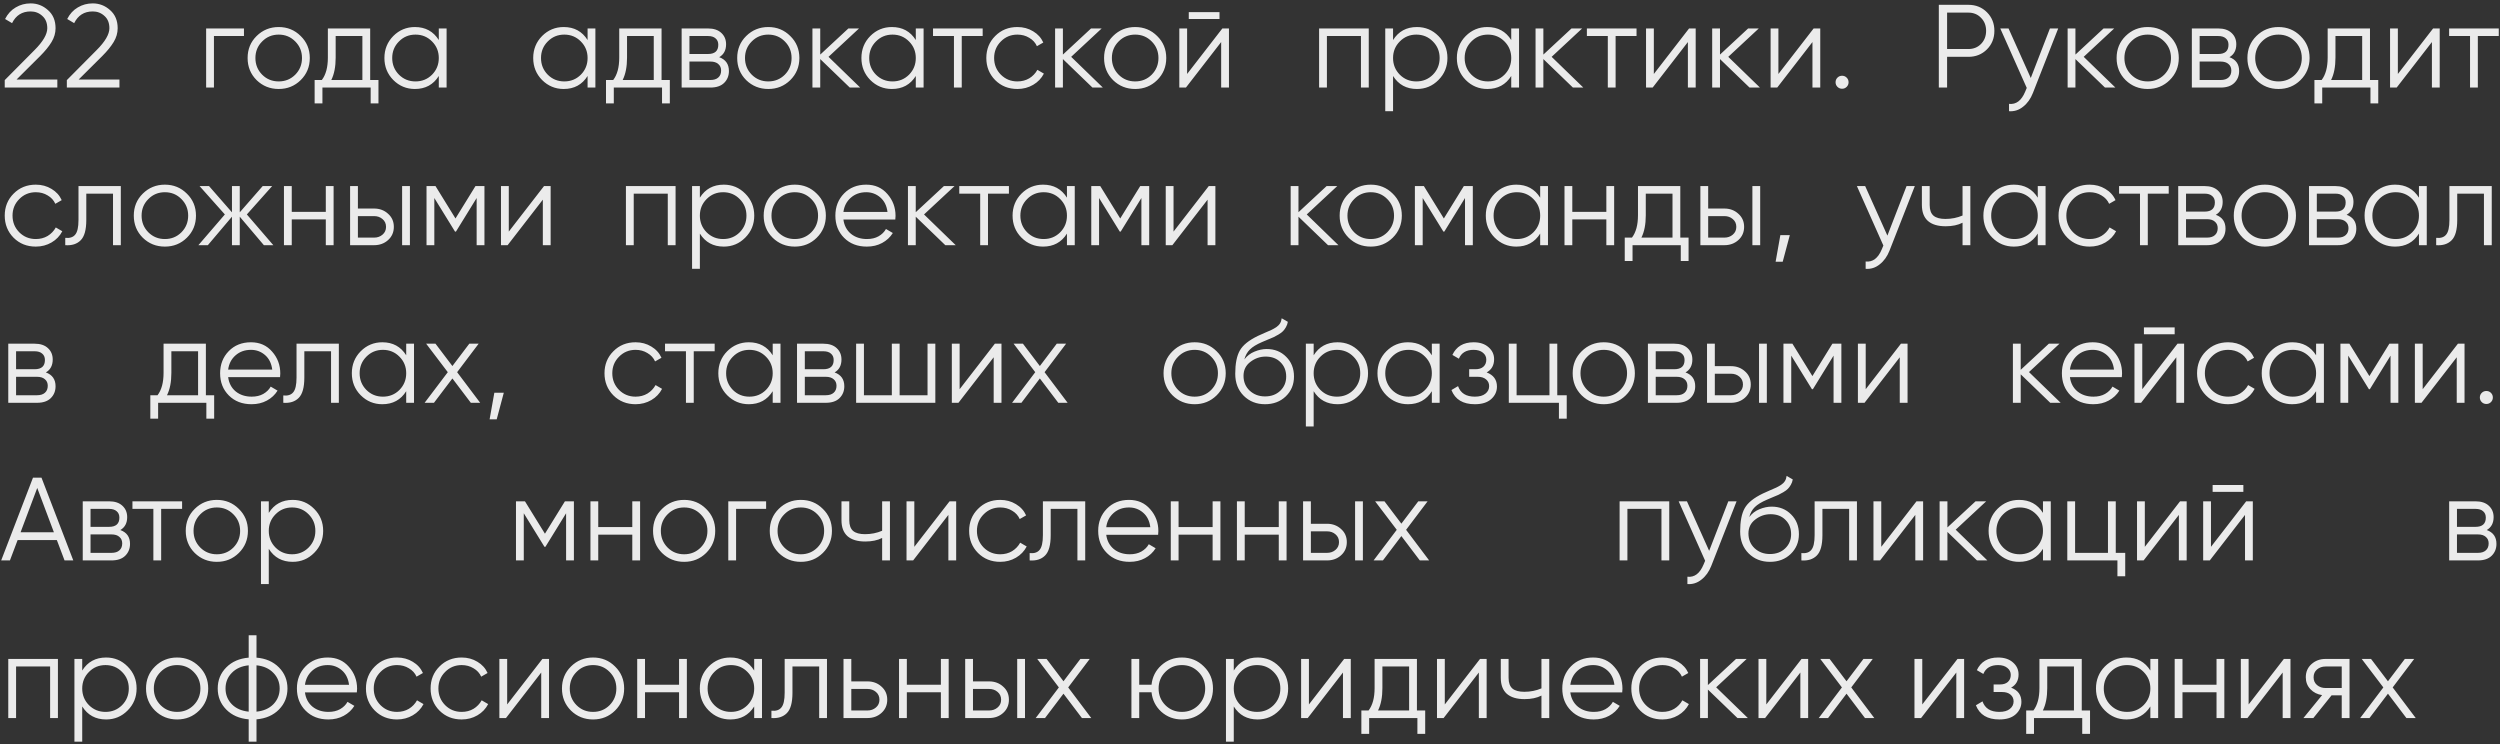 <?xml version="1.0" encoding="UTF-8"?> <svg xmlns="http://www.w3.org/2000/svg" width="571" height="170" viewBox="0 0 571 170" fill="none"><rect x="0" y="0" width="571" height="170" fill="#333333" stroke="none"/> <path opacity="0.9" d="M1.08 20V18.299L7.884 11.441C9.828 9.497 10.8 7.832 10.8 6.446C10.8 5.24 10.422 4.304 9.666 3.638C8.928 2.954 8.037 2.612 6.993 2.612C5.049 2.612 3.636 3.503 2.754 5.285L1.161 4.34C1.755 3.17 2.565 2.288 3.591 1.694C4.617 1.082 5.751 0.776 6.993 0.776C8.505 0.776 9.828 1.289 10.962 2.315C12.114 3.323 12.69 4.7 12.69 6.446C12.69 7.544 12.384 8.597 11.772 9.605C11.16 10.613 10.296 11.675 9.18 12.791L3.78 18.164H13.095V20H1.08ZM15.265 20V18.299L22.07 11.441C24.014 9.497 24.985 7.832 24.985 6.446C24.985 5.24 24.608 4.304 23.852 3.638C23.113 2.954 22.223 2.612 21.178 2.612C19.235 2.612 17.822 3.503 16.939 5.285L15.347 4.34C15.941 3.17 16.75 2.288 17.776 1.694C18.802 1.082 19.936 0.776 21.178 0.776C22.691 0.776 24.014 1.289 25.148 2.315C26.299 3.323 26.875 4.7 26.875 6.446C26.875 7.544 26.57 8.597 25.957 9.605C25.346 10.613 24.482 11.675 23.366 12.791L17.965 18.164H27.28V20H15.265ZM55.721 6.5V8.228H48.863V20H47.081V6.5H55.721ZM68.678 18.299C67.31 19.649 65.636 20.324 63.656 20.324C61.676 20.324 59.993 19.649 58.607 18.299C57.239 16.931 56.555 15.248 56.555 13.25C56.555 11.252 57.239 9.578 58.607 8.228C59.993 6.86 61.676 6.176 63.656 6.176C65.636 6.176 67.31 6.86 68.678 8.228C70.064 9.578 70.757 11.252 70.757 13.25C70.757 15.248 70.064 16.931 68.678 18.299ZM59.876 17.057C60.902 18.083 62.162 18.596 63.656 18.596C65.15 18.596 66.41 18.083 67.436 17.057C68.462 16.013 68.975 14.744 68.975 13.25C68.975 11.756 68.462 10.496 67.436 9.47C66.41 8.426 65.15 7.904 63.656 7.904C62.162 7.904 60.902 8.426 59.876 9.47C58.85 10.496 58.337 11.756 58.337 13.25C58.337 14.744 58.85 16.013 59.876 17.057ZM84.551 18.272H86.441V23.618H84.659V20H73.643V23.618H71.861V18.272H73.508C74.426 17.066 74.885 15.365 74.885 13.169V6.5H84.551V18.272ZM75.668 18.272H82.769V8.228H76.667V13.169C76.667 15.239 76.334 16.94 75.668 18.272ZM100.22 6.5H102.002V20H100.22V17.354C98.978 19.334 97.16 20.324 94.766 20.324C92.84 20.324 91.193 19.64 89.825 18.272C88.475 16.904 87.8 15.23 87.8 13.25C87.8 11.27 88.475 9.596 89.825 8.228C91.193 6.86 92.84 6.176 94.766 6.176C97.16 6.176 98.978 7.166 100.22 9.146V6.5ZM91.121 17.057C92.147 18.083 93.407 18.596 94.901 18.596C96.395 18.596 97.655 18.083 98.681 17.057C99.707 16.013 100.22 14.744 100.22 13.25C100.22 11.756 99.707 10.496 98.681 9.47C97.655 8.426 96.395 7.904 94.901 7.904C93.407 7.904 92.147 8.426 91.121 9.47C90.095 10.496 89.582 11.756 89.582 13.25C89.582 14.744 90.095 16.013 91.121 17.057ZM134.205 6.5H135.987V20H134.205V17.354C132.963 19.334 131.145 20.324 128.751 20.324C126.825 20.324 125.178 19.64 123.81 18.272C122.46 16.904 121.785 15.23 121.785 13.25C121.785 11.27 122.46 9.596 123.81 8.228C125.178 6.86 126.825 6.176 128.751 6.176C131.145 6.176 132.963 7.166 134.205 9.146V6.5ZM125.106 17.057C126.132 18.083 127.392 18.596 128.886 18.596C130.38 18.596 131.64 18.083 132.666 17.057C133.692 16.013 134.205 14.744 134.205 13.25C134.205 11.756 133.692 10.496 132.666 9.47C131.64 8.426 130.38 7.904 128.886 7.904C127.392 7.904 126.132 8.426 125.106 9.47C124.08 10.496 123.567 11.756 123.567 13.25C123.567 14.744 124.08 16.013 125.106 17.057ZM151.1 18.272H152.99V23.618H151.208V20H140.192V23.618H138.41V18.272H140.057C140.975 17.066 141.434 15.365 141.434 13.169V6.5H151.1V18.272ZM142.217 18.272H149.318V8.228H143.216V13.169C143.216 15.239 142.883 16.94 142.217 18.272ZM164.272 13.061C165.748 13.601 166.486 14.654 166.486 16.22C166.486 17.318 166.117 18.227 165.379 18.947C164.659 19.649 163.615 20 162.247 20H155.686V6.5H161.707C163.021 6.5 164.038 6.842 164.758 7.526C165.478 8.192 165.838 9.056 165.838 10.118C165.838 11.468 165.316 12.449 164.272 13.061ZM161.707 8.228H157.468V12.332H161.707C163.273 12.332 164.056 11.63 164.056 10.226C164.056 9.596 163.849 9.11 163.435 8.768C163.039 8.408 162.463 8.228 161.707 8.228ZM162.247 18.272C163.039 18.272 163.642 18.083 164.056 17.705C164.488 17.327 164.704 16.796 164.704 16.112C164.704 15.482 164.488 14.987 164.056 14.627C163.642 14.249 163.039 14.06 162.247 14.06H157.468V18.272H162.247ZM180.499 18.299C179.131 19.649 177.457 20.324 175.477 20.324C173.497 20.324 171.814 19.649 170.428 18.299C169.06 16.931 168.376 15.248 168.376 13.25C168.376 11.252 169.06 9.578 170.428 8.228C171.814 6.86 173.497 6.176 175.477 6.176C177.457 6.176 179.131 6.86 180.499 8.228C181.885 9.578 182.578 11.252 182.578 13.25C182.578 15.248 181.885 16.931 180.499 18.299ZM171.697 17.057C172.723 18.083 173.983 18.596 175.477 18.596C176.971 18.596 178.231 18.083 179.257 17.057C180.283 16.013 180.796 14.744 180.796 13.25C180.796 11.756 180.283 10.496 179.257 9.47C178.231 8.426 176.971 7.904 175.477 7.904C173.983 7.904 172.723 8.426 171.697 9.47C170.671 10.496 170.158 11.756 170.158 13.25C170.158 14.744 170.671 16.013 171.697 17.057ZM196.468 20H194.092L187.342 13.493V20H185.56V6.5H187.342V12.467L193.768 6.5H196.198L189.232 12.98L196.468 20ZM209.167 6.5H210.949V20H209.167V17.354C207.925 19.334 206.107 20.324 203.713 20.324C201.787 20.324 200.14 19.64 198.772 18.272C197.422 16.904 196.747 15.23 196.747 13.25C196.747 11.27 197.422 9.596 198.772 8.228C200.14 6.86 201.787 6.176 203.713 6.176C206.107 6.176 207.925 7.166 209.167 9.146V6.5ZM200.068 17.057C201.094 18.083 202.354 18.596 203.848 18.596C205.342 18.596 206.602 18.083 207.628 17.057C208.654 16.013 209.167 14.744 209.167 13.25C209.167 11.756 208.654 10.496 207.628 9.47C206.602 8.426 205.342 7.904 203.848 7.904C202.354 7.904 201.094 8.426 200.068 9.47C199.042 10.496 198.529 11.756 198.529 13.25C198.529 14.744 199.042 16.013 200.068 17.057ZM224.442 6.5V8.228H219.663V20H217.881V8.228H213.102V6.5H224.442ZM232.377 20.324C230.343 20.324 228.651 19.649 227.301 18.299C225.951 16.931 225.276 15.248 225.276 13.25C225.276 11.252 225.951 9.578 227.301 8.228C228.651 6.86 230.343 6.176 232.377 6.176C233.709 6.176 234.906 6.5 235.968 7.148C237.03 7.778 237.804 8.633 238.29 9.713L236.832 10.55C236.472 9.74 235.887 9.101 235.077 8.633C234.285 8.147 233.385 7.904 232.377 7.904C230.883 7.904 229.623 8.426 228.597 9.47C227.571 10.496 227.058 11.756 227.058 13.25C227.058 14.744 227.571 16.013 228.597 17.057C229.623 18.083 230.883 18.596 232.377 18.596C233.385 18.596 234.285 18.362 235.077 17.894C235.869 17.408 236.49 16.76 236.94 15.95L238.425 16.814C237.867 17.894 237.048 18.749 235.968 19.379C234.888 20.009 233.691 20.324 232.377 20.324ZM251.892 20H249.516L242.766 13.493V20H240.984V6.5H242.766V12.467L249.192 6.5H251.622L244.656 12.98L251.892 20ZM264.294 18.299C262.926 19.649 261.252 20.324 259.272 20.324C257.292 20.324 255.609 19.649 254.223 18.299C252.855 16.931 252.171 15.248 252.171 13.25C252.171 11.252 252.855 9.578 254.223 8.228C255.609 6.86 257.292 6.176 259.272 6.176C261.252 6.176 262.926 6.86 264.294 8.228C265.68 9.578 266.373 11.252 266.373 13.25C266.373 15.248 265.68 16.931 264.294 18.299ZM255.492 17.057C256.518 18.083 257.778 18.596 259.272 18.596C260.766 18.596 262.026 18.083 263.052 17.057C264.078 16.013 264.591 14.744 264.591 13.25C264.591 11.756 264.078 10.496 263.052 9.47C262.026 8.426 260.766 7.904 259.272 7.904C257.778 7.904 256.518 8.426 255.492 9.47C254.466 10.496 253.953 11.756 253.953 13.25C253.953 14.744 254.466 16.013 255.492 17.057ZM271.515 4.34V2.774H278.535V4.34H271.515ZM279.183 6.5H280.695V20H278.913V9.605L270.867 20H269.355V6.5H271.137V16.895L279.183 6.5ZM312.624 6.5V20H310.842V8.228H303.066V20H301.284V6.5H312.624ZM323.628 6.176C325.554 6.176 327.192 6.86 328.542 8.228C329.91 9.596 330.594 11.27 330.594 13.25C330.594 15.23 329.91 16.904 328.542 18.272C327.192 19.64 325.554 20.324 323.628 20.324C321.234 20.324 319.416 19.334 318.174 17.354V25.4H316.392V6.5H318.174V9.146C319.416 7.166 321.234 6.176 323.628 6.176ZM319.713 17.057C320.739 18.083 321.999 18.596 323.493 18.596C324.987 18.596 326.247 18.083 327.273 17.057C328.299 16.013 328.812 14.744 328.812 13.25C328.812 11.756 328.299 10.496 327.273 9.47C326.247 8.426 324.987 7.904 323.493 7.904C321.999 7.904 320.739 8.426 319.713 9.47C318.687 10.496 318.174 11.756 318.174 13.25C318.174 14.744 318.687 16.013 319.713 17.057ZM345.167 6.5H346.949V20H345.167V17.354C343.925 19.334 342.107 20.324 339.713 20.324C337.787 20.324 336.14 19.64 334.772 18.272C333.422 16.904 332.747 15.23 332.747 13.25C332.747 11.27 333.422 9.596 334.772 8.228C336.14 6.86 337.787 6.176 339.713 6.176C342.107 6.176 343.925 7.166 345.167 9.146V6.5ZM336.068 17.057C337.094 18.083 338.354 18.596 339.848 18.596C341.342 18.596 342.602 18.083 343.628 17.057C344.654 16.013 345.167 14.744 345.167 13.25C345.167 11.756 344.654 10.496 343.628 9.47C342.602 8.426 341.342 7.904 339.848 7.904C338.354 7.904 337.094 8.426 336.068 9.47C335.042 10.496 334.529 11.756 334.529 13.25C334.529 14.744 335.042 16.013 336.068 17.057ZM361.63 20H359.254L352.504 13.493V20H350.722V6.5H352.504V12.467L358.93 6.5H361.36L354.394 12.98L361.63 20ZM373.784 6.5V8.228H369.005V20H367.223V8.228H362.444V6.5H373.784ZM385.783 6.5H387.295V20H385.513V9.605L377.467 20H375.955V6.5H377.737V16.895L385.783 6.5ZM401.972 20H399.596L392.846 13.493V20H391.064V6.5H392.846V12.467L399.272 6.5H401.702L394.736 12.98L401.972 20ZM414.234 6.5H415.746V20H413.964V9.605L405.918 20H404.406V6.5H406.188V16.895L414.234 6.5ZM421.782 19.838C421.494 20.126 421.143 20.27 420.729 20.27C420.315 20.27 419.964 20.126 419.676 19.838C419.388 19.55 419.244 19.199 419.244 18.785C419.244 18.371 419.388 18.02 419.676 17.732C419.964 17.444 420.315 17.3 420.729 17.3C421.143 17.3 421.494 17.444 421.782 17.732C422.07 18.02 422.214 18.371 422.214 18.785C422.214 19.199 422.07 19.55 421.782 19.838ZM449.577 1.1C451.269 1.1 452.682 1.667 453.816 2.801C454.95 3.935 455.517 5.348 455.517 7.04C455.517 8.732 454.95 10.145 453.816 11.279C452.682 12.413 451.269 12.98 449.577 12.98H444.717V20H442.827V1.1H449.577ZM449.577 11.198C450.747 11.198 451.71 10.811 452.466 10.037C453.24 9.245 453.627 8.246 453.627 7.04C453.627 5.834 453.24 4.844 452.466 4.07C451.71 3.278 450.747 2.882 449.577 2.882H444.717V11.198H449.577ZM468.203 6.5H470.093L464.315 21.242C463.793 22.574 463.046 23.618 462.074 24.374C461.12 25.148 460.049 25.49 458.861 25.4V23.726C460.481 23.906 461.714 22.97 462.56 20.918L462.911 20.081L456.863 6.5H458.753L463.829 17.813L468.203 6.5ZM483.154 20H480.778L474.028 13.493V20H472.246V6.5H474.028V12.467L480.454 6.5H482.884L475.918 12.98L483.154 20ZM495.557 18.299C494.189 19.649 492.515 20.324 490.535 20.324C488.555 20.324 486.872 19.649 485.486 18.299C484.118 16.931 483.434 15.248 483.434 13.25C483.434 11.252 484.118 9.578 485.486 8.228C486.872 6.86 488.555 6.176 490.535 6.176C492.515 6.176 494.189 6.86 495.557 8.228C496.943 9.578 497.636 11.252 497.636 13.25C497.636 15.248 496.943 16.931 495.557 18.299ZM486.755 17.057C487.781 18.083 489.041 18.596 490.535 18.596C492.029 18.596 493.289 18.083 494.315 17.057C495.341 16.013 495.854 14.744 495.854 13.25C495.854 11.756 495.341 10.496 494.315 9.47C493.289 8.426 492.029 7.904 490.535 7.904C489.041 7.904 487.781 8.426 486.755 9.47C485.729 10.496 485.216 11.756 485.216 13.25C485.216 14.744 485.729 16.013 486.755 17.057ZM509.204 13.061C510.68 13.601 511.418 14.654 511.418 16.22C511.418 17.318 511.049 18.227 510.311 18.947C509.591 19.649 508.547 20 507.179 20H500.618V6.5H506.639C507.953 6.5 508.97 6.842 509.69 7.526C510.41 8.192 510.77 9.056 510.77 10.118C510.77 11.468 510.248 12.449 509.204 13.061ZM506.639 8.228H502.4V12.332H506.639C508.205 12.332 508.988 11.63 508.988 10.226C508.988 9.596 508.781 9.11 508.367 8.768C507.971 8.408 507.395 8.228 506.639 8.228ZM507.179 18.272C507.971 18.272 508.574 18.083 508.988 17.705C509.42 17.327 509.636 16.796 509.636 16.112C509.636 15.482 509.42 14.987 508.988 14.627C508.574 14.249 507.971 14.06 507.179 14.06H502.4V18.272H507.179ZM525.431 18.299C524.063 19.649 522.389 20.324 520.409 20.324C518.429 20.324 516.746 19.649 515.36 18.299C513.992 16.931 513.308 15.248 513.308 13.25C513.308 11.252 513.992 9.578 515.36 8.228C516.746 6.86 518.429 6.176 520.409 6.176C522.389 6.176 524.063 6.86 525.431 8.228C526.817 9.578 527.51 11.252 527.51 13.25C527.51 15.248 526.817 16.931 525.431 18.299ZM516.629 17.057C517.655 18.083 518.915 18.596 520.409 18.596C521.903 18.596 523.163 18.083 524.189 17.057C525.215 16.013 525.728 14.744 525.728 13.25C525.728 11.756 525.215 10.496 524.189 9.47C523.163 8.426 521.903 7.904 520.409 7.904C518.915 7.904 517.655 8.426 516.629 9.47C515.603 10.496 515.09 11.756 515.09 13.25C515.09 14.744 515.603 16.013 516.629 17.057ZM541.304 18.272H543.194V23.618H541.412V20H530.396V23.618H528.614V18.272H530.261C531.179 17.066 531.638 15.365 531.638 13.169V6.5H541.304V18.272ZM532.421 18.272H539.522V8.228H533.42V13.169C533.42 15.239 533.087 16.94 532.421 18.272ZM555.718 6.5H557.23V20H555.448V9.605L547.402 20H545.89V6.5H547.672V16.895L555.718 6.5ZM570.718 6.5V8.228H565.939V20H564.157V8.228H559.378V6.5H570.718ZM8.181 56.324C6.147 56.324 4.455 55.649 3.105 54.299C1.755 52.931 1.08 51.248 1.08 49.25C1.08 47.252 1.755 45.578 3.105 44.228C4.455 42.86 6.147 42.176 8.181 42.176C9.513 42.176 10.71 42.5 11.772 43.148C12.834 43.778 13.608 44.633 14.094 45.713L12.636 46.55C12.276 45.74 11.691 45.101 10.881 44.633C10.089 44.147 9.189 43.904 8.181 43.904C6.687 43.904 5.427 44.426 4.401 45.47C3.375 46.496 2.862 47.756 2.862 49.25C2.862 50.744 3.375 52.013 4.401 53.057C5.427 54.083 6.687 54.596 8.181 54.596C9.189 54.596 10.089 54.362 10.881 53.894C11.673 53.408 12.294 52.76 12.744 51.95L14.229 52.814C13.671 53.894 12.852 54.749 11.772 55.379C10.692 56.009 9.495 56.324 8.181 56.324ZM27.594 42.5V56H25.812V44.228H19.71V50.249C19.71 52.499 19.278 54.047 18.414 54.893C17.568 55.739 16.398 56.108 14.904 56V54.326C15.93 54.434 16.686 54.191 17.172 53.597C17.676 53.003 17.928 51.887 17.928 50.249V42.5H27.594ZM42.681 54.299C41.313 55.649 39.639 56.324 37.66 56.324C35.679 56.324 33.996 55.649 32.611 54.299C31.242 52.931 30.558 51.248 30.558 49.25C30.558 47.252 31.242 45.578 32.611 44.228C33.996 42.86 35.679 42.176 37.66 42.176C39.639 42.176 41.313 42.86 42.681 44.228C44.068 45.578 44.761 47.252 44.761 49.25C44.761 51.248 44.068 52.931 42.681 54.299ZM33.88 53.057C34.906 54.083 36.166 54.596 37.66 54.596C39.154 54.596 40.413 54.083 41.44 53.057C42.465 52.013 42.978 50.744 42.978 49.25C42.978 47.756 42.465 46.496 41.44 45.47C40.413 44.426 39.154 43.904 37.66 43.904C36.166 43.904 34.906 44.426 33.88 45.47C32.853 46.496 32.34 47.756 32.34 49.25C32.34 50.744 32.853 52.013 33.88 53.057ZM62.429 56H60.27L54.761 49.493V56H52.98V49.493L47.471 56H45.312L51.359 48.98L45.581 42.5H47.742L52.98 48.494V42.5H54.761V48.494L59.999 42.5H62.16L56.382 48.98L62.429 56ZM74.413 42.5H76.195V56H74.413V50.114H66.637V56H64.855V42.5H66.637V48.386H74.413V42.5ZM85.444 47.63C86.704 47.63 87.766 48.026 88.63 48.818C89.512 49.592 89.953 50.591 89.953 51.815C89.953 53.039 89.512 54.047 88.63 54.839C87.766 55.613 86.704 56 85.444 56H79.963V42.5H81.745V47.63H85.444ZM91.843 42.5H93.625V56H91.843V42.5ZM85.444 54.272C86.2 54.272 86.839 54.047 87.361 53.597C87.901 53.147 88.171 52.553 88.171 51.815C88.171 51.077 87.901 50.483 87.361 50.033C86.839 49.583 86.2 49.358 85.444 49.358H81.745V54.272H85.444ZM110.648 42.5V56H108.866V45.227L104.141 52.895H103.925L99.2 45.227V56H97.418V42.5H99.47L104.033 49.898L108.596 42.5H110.648ZM124.253 42.5H125.765V56H123.983V45.605L115.937 56H114.425V42.5H116.207V52.895L124.253 42.5ZM154.301 42.5V56H152.519V44.228H144.743V56H142.961V42.5H154.301ZM165.305 42.176C167.231 42.176 168.869 42.86 170.219 44.228C171.587 45.596 172.271 47.27 172.271 49.25C172.271 51.23 171.587 52.904 170.219 54.272C168.869 55.64 167.231 56.324 165.305 56.324C162.911 56.324 161.093 55.334 159.851 53.354V61.4H158.069V42.5H159.851V45.146C161.093 43.166 162.911 42.176 165.305 42.176ZM161.39 53.057C162.416 54.083 163.676 54.596 165.17 54.596C166.664 54.596 167.924 54.083 168.95 53.057C169.976 52.013 170.489 50.744 170.489 49.25C170.489 47.756 169.976 46.496 168.95 45.47C167.924 44.426 166.664 43.904 165.17 43.904C163.676 43.904 162.416 44.426 161.39 45.47C160.364 46.496 159.851 47.756 159.851 49.25C159.851 50.744 160.364 52.013 161.39 53.057ZM186.547 54.299C185.179 55.649 183.505 56.324 181.525 56.324C179.545 56.324 177.862 55.649 176.476 54.299C175.108 52.931 174.424 51.248 174.424 49.25C174.424 47.252 175.108 45.578 176.476 44.228C177.862 42.86 179.545 42.176 181.525 42.176C183.505 42.176 185.179 42.86 186.547 44.228C187.933 45.578 188.626 47.252 188.626 49.25C188.626 51.248 187.933 52.931 186.547 54.299ZM177.745 53.057C178.771 54.083 180.031 54.596 181.525 54.596C183.019 54.596 184.279 54.083 185.305 53.057C186.331 52.013 186.844 50.744 186.844 49.25C186.844 47.756 186.331 46.496 185.305 45.47C184.279 44.426 183.019 43.904 181.525 43.904C180.031 43.904 178.771 44.426 177.745 45.47C176.719 46.496 176.206 47.756 176.206 49.25C176.206 50.744 176.719 52.013 177.745 53.057ZM197.845 42.176C199.843 42.176 201.454 42.887 202.678 44.309C203.92 45.713 204.541 47.378 204.541 49.304C204.541 49.502 204.523 49.781 204.487 50.141H192.634C192.814 51.509 193.39 52.598 194.362 53.408C195.352 54.2 196.567 54.596 198.007 54.596C199.033 54.596 199.915 54.389 200.653 53.975C201.409 53.543 201.976 52.985 202.354 52.301L203.92 53.219C203.326 54.173 202.516 54.929 201.49 55.487C200.464 56.045 199.294 56.324 197.98 56.324C195.856 56.324 194.128 55.658 192.796 54.326C191.464 52.994 190.798 51.302 190.798 49.25C190.798 47.234 191.455 45.551 192.769 44.201C194.083 42.851 195.775 42.176 197.845 42.176ZM197.845 43.904C196.441 43.904 195.262 44.327 194.308 45.173C193.372 46.001 192.814 47.081 192.634 48.413H202.705C202.525 46.991 201.976 45.884 201.058 45.092C200.14 44.3 199.069 43.904 197.845 43.904ZM218.284 56H215.908L209.158 49.493V56H207.376V42.5H209.158V48.467L215.584 42.5H218.014L211.048 48.98L218.284 56ZM230.437 42.5V44.228H225.658V56H223.876V44.228H219.097V42.5H230.437ZM243.692 42.5H245.474V56H243.692V53.354C242.45 55.334 240.632 56.324 238.238 56.324C236.312 56.324 234.665 55.64 233.297 54.272C231.947 52.904 231.272 51.23 231.272 49.25C231.272 47.27 231.947 45.596 233.297 44.228C234.665 42.86 236.312 42.176 238.238 42.176C240.632 42.176 242.45 43.166 243.692 45.146V42.5ZM234.593 53.057C235.619 54.083 236.879 54.596 238.373 54.596C239.867 54.596 241.127 54.083 242.153 53.057C243.179 52.013 243.692 50.744 243.692 49.25C243.692 47.756 243.179 46.496 242.153 45.47C241.127 44.426 239.867 43.904 238.373 43.904C236.879 43.904 235.619 44.426 234.593 45.47C233.567 46.496 233.054 47.756 233.054 49.25C233.054 50.744 233.567 52.013 234.593 53.057ZM262.477 42.5V56H260.695V45.227L255.97 52.895H255.754L251.029 45.227V56H249.247V42.5H251.299L255.862 49.898L260.425 42.5H262.477ZM276.082 42.5H277.594V56H275.812V45.605L267.766 56H266.254V42.5H268.036V52.895L276.082 42.5ZM305.697 56H303.321L296.571 49.493V56H294.789V42.5H296.571V48.467L302.997 42.5H305.427L298.461 48.98L305.697 56ZM318.099 54.299C316.731 55.649 315.057 56.324 313.077 56.324C311.097 56.324 309.414 55.649 308.028 54.299C306.66 52.931 305.976 51.248 305.976 49.25C305.976 47.252 306.66 45.578 308.028 44.228C309.414 42.86 311.097 42.176 313.077 42.176C315.057 42.176 316.731 42.86 318.099 44.228C319.485 45.578 320.178 47.252 320.178 49.25C320.178 51.248 319.485 52.931 318.099 54.299ZM309.297 53.057C310.323 54.083 311.583 54.596 313.077 54.596C314.571 54.596 315.831 54.083 316.857 53.057C317.883 52.013 318.396 50.744 318.396 49.25C318.396 47.756 317.883 46.496 316.857 45.47C315.831 44.426 314.571 43.904 313.077 43.904C311.583 43.904 310.323 44.426 309.297 45.47C308.271 46.496 307.758 47.756 307.758 49.25C307.758 50.744 308.271 52.013 309.297 53.057ZM336.39 42.5V56H334.608V45.227L329.883 52.895H329.667L324.942 45.227V56H323.16V42.5H325.212L329.775 49.898L334.338 42.5H336.39ZM351.777 42.5H353.559V56H351.777V53.354C350.535 55.334 348.717 56.324 346.323 56.324C344.397 56.324 342.75 55.64 341.382 54.272C340.032 52.904 339.357 51.23 339.357 49.25C339.357 47.27 340.032 45.596 341.382 44.228C342.75 42.86 344.397 42.176 346.323 42.176C348.717 42.176 350.535 43.166 351.777 45.146V42.5ZM342.678 53.057C343.704 54.083 344.964 54.596 346.458 54.596C347.952 54.596 349.212 54.083 350.238 53.057C351.264 52.013 351.777 50.744 351.777 49.25C351.777 47.756 351.264 46.496 350.238 45.47C349.212 44.426 347.952 43.904 346.458 43.904C344.964 43.904 343.704 44.426 342.678 45.47C341.652 46.496 341.139 47.756 341.139 49.25C341.139 50.744 341.652 52.013 342.678 53.057ZM366.89 42.5H368.672V56H366.89V50.114H359.114V56H357.332V42.5H359.114V48.386H366.89V42.5ZM383.78 54.272H385.67V59.618H383.888V56H372.872V59.618H371.09V54.272H372.737C373.655 53.066 374.114 51.365 374.114 49.169V42.5H383.78V54.272ZM374.897 54.272H381.998V44.228H375.896V49.169C375.896 51.239 375.563 52.94 374.897 54.272ZM393.847 47.63C395.107 47.63 396.169 48.026 397.033 48.818C397.915 49.592 398.356 50.591 398.356 51.815C398.356 53.039 397.915 54.047 397.033 54.839C396.169 55.613 395.107 56 393.847 56H388.366V42.5H390.148V47.63H393.847ZM400.246 42.5H402.028V56H400.246V42.5ZM393.847 54.272C394.603 54.272 395.242 54.047 395.764 53.597C396.304 53.147 396.574 52.553 396.574 51.815C396.574 51.077 396.304 50.483 395.764 50.033C395.242 49.583 394.603 49.358 393.847 49.358H390.148V54.272H393.847ZM408.791 53.705L407.171 59.78H405.551L406.631 53.705H408.791ZM435.455 42.5H437.345L431.567 57.242C431.045 58.574 430.298 59.618 429.326 60.374C428.372 61.148 427.301 61.49 426.113 61.4V59.726C427.733 59.906 428.966 58.97 429.812 56.918L430.163 56.081L424.115 42.5H426.005L431.081 53.813L435.455 42.5ZM448.246 42.5H450.028V56H448.246V50.87C447.202 51.41 445.915 51.68 444.385 51.68C442.621 51.68 441.271 51.275 440.335 50.465C439.417 49.637 438.958 48.422 438.958 46.82V42.5H440.74V46.82C440.74 47.954 441.037 48.773 441.631 49.277C442.225 49.763 443.125 50.006 444.331 50.006C445.735 50.006 447.04 49.745 448.246 49.223V42.5ZM465.426 42.5H467.208V56H465.426V53.354C464.184 55.334 462.366 56.324 459.972 56.324C458.046 56.324 456.399 55.64 455.031 54.272C453.681 52.904 453.006 51.23 453.006 49.25C453.006 47.27 453.681 45.596 455.031 44.228C456.399 42.86 458.046 42.176 459.972 42.176C462.366 42.176 464.184 43.166 465.426 45.146V42.5ZM456.327 53.057C457.353 54.083 458.613 54.596 460.107 54.596C461.601 54.596 462.861 54.083 463.887 53.057C464.913 52.013 465.426 50.744 465.426 49.25C465.426 47.756 464.913 46.496 463.887 45.47C462.861 44.426 461.601 43.904 460.107 43.904C458.613 43.904 457.353 44.426 456.327 45.47C455.301 46.496 454.788 47.756 454.788 49.25C454.788 50.744 455.301 52.013 456.327 53.057ZM477.272 56.324C475.238 56.324 473.546 55.649 472.196 54.299C470.846 52.931 470.171 51.248 470.171 49.25C470.171 47.252 470.846 45.578 472.196 44.228C473.546 42.86 475.238 42.176 477.272 42.176C478.604 42.176 479.801 42.5 480.863 43.148C481.925 43.778 482.699 44.633 483.185 45.713L481.727 46.55C481.367 45.74 480.782 45.101 479.972 44.633C479.18 44.147 478.28 43.904 477.272 43.904C475.778 43.904 474.518 44.426 473.492 45.47C472.466 46.496 471.953 47.756 471.953 49.25C471.953 50.744 472.466 52.013 473.492 53.057C474.518 54.083 475.778 54.596 477.272 54.596C478.28 54.596 479.18 54.362 479.972 53.894C480.764 53.408 481.385 52.76 481.835 51.95L483.32 52.814C482.762 53.894 481.943 54.749 480.863 55.379C479.783 56.009 478.586 56.324 477.272 56.324ZM495.335 42.5V44.228H490.556V56H488.774V44.228H483.995V42.5H495.335ZM506.092 49.061C507.568 49.601 508.306 50.654 508.306 52.22C508.306 53.318 507.937 54.227 507.199 54.947C506.479 55.649 505.435 56 504.067 56H497.506V42.5H503.527C504.841 42.5 505.858 42.842 506.578 43.526C507.298 44.192 507.658 45.056 507.658 46.118C507.658 47.468 507.136 48.449 506.092 49.061ZM503.527 44.228H499.288V48.332H503.527C505.093 48.332 505.876 47.63 505.876 46.226C505.876 45.596 505.669 45.11 505.255 44.768C504.859 44.408 504.283 44.228 503.527 44.228ZM504.067 54.272C504.859 54.272 505.462 54.083 505.876 53.705C506.308 53.327 506.524 52.796 506.524 52.112C506.524 51.482 506.308 50.987 505.876 50.627C505.462 50.249 504.859 50.06 504.067 50.06H499.288V54.272H504.067ZM522.319 54.299C520.951 55.649 519.277 56.324 517.297 56.324C515.317 56.324 513.634 55.649 512.248 54.299C510.88 52.931 510.196 51.248 510.196 49.25C510.196 47.252 510.88 45.578 512.248 44.228C513.634 42.86 515.317 42.176 517.297 42.176C519.277 42.176 520.951 42.86 522.319 44.228C523.705 45.578 524.398 47.252 524.398 49.25C524.398 51.248 523.705 52.931 522.319 54.299ZM513.517 53.057C514.543 54.083 515.803 54.596 517.297 54.596C518.791 54.596 520.051 54.083 521.077 53.057C522.103 52.013 522.616 50.744 522.616 49.25C522.616 47.756 522.103 46.496 521.077 45.47C520.051 44.426 518.791 43.904 517.297 43.904C515.803 43.904 514.543 44.426 513.517 45.47C512.491 46.496 511.978 47.756 511.978 49.25C511.978 50.744 512.491 52.013 513.517 53.057ZM535.966 49.061C537.442 49.601 538.18 50.654 538.18 52.22C538.18 53.318 537.811 54.227 537.073 54.947C536.353 55.649 535.309 56 533.941 56H527.38V42.5H533.401C534.715 42.5 535.732 42.842 536.452 43.526C537.172 44.192 537.532 45.056 537.532 46.118C537.532 47.468 537.01 48.449 535.966 49.061ZM533.401 44.228H529.162V48.332H533.401C534.967 48.332 535.75 47.63 535.75 46.226C535.75 45.596 535.543 45.11 535.129 44.768C534.733 44.408 534.157 44.228 533.401 44.228ZM533.941 54.272C534.733 54.272 535.336 54.083 535.75 53.705C536.182 53.327 536.398 52.796 536.398 52.112C536.398 51.482 536.182 50.987 535.75 50.627C535.336 50.249 534.733 50.06 533.941 50.06H529.162V54.272H533.941ZM552.49 42.5H554.272V56H552.49V53.354C551.248 55.334 549.43 56.324 547.036 56.324C545.11 56.324 543.463 55.64 542.095 54.272C540.745 52.904 540.07 51.23 540.07 49.25C540.07 47.27 540.745 45.596 542.095 44.228C543.463 42.86 545.11 42.176 547.036 42.176C549.43 42.176 551.248 43.166 552.49 45.146V42.5ZM543.391 53.057C544.417 54.083 545.677 54.596 547.171 54.596C548.665 54.596 549.925 54.083 550.951 53.057C551.977 52.013 552.49 50.744 552.49 49.25C552.49 47.756 551.977 46.496 550.951 45.47C549.925 44.426 548.665 43.904 547.171 43.904C545.677 43.904 544.417 44.426 543.391 45.47C542.365 46.496 541.852 47.756 541.852 49.25C541.852 50.744 542.365 52.013 543.391 53.057ZM569.115 42.5V56H567.333V44.228H561.231V50.249C561.231 52.499 560.799 54.047 559.935 54.893C559.089 55.739 557.919 56.108 556.425 56V54.326C557.451 54.434 558.207 54.191 558.693 53.597C559.197 53.003 559.449 51.887 559.449 50.249V42.5H569.115ZM10.476 85.061C11.952 85.601 12.69 86.654 12.69 88.22C12.69 89.318 12.321 90.227 11.583 90.947C10.863 91.649 9.819 92 8.451 92H1.89V78.5H7.911C9.225 78.5 10.242 78.842 10.962 79.526C11.682 80.192 12.042 81.056 12.042 82.118C12.042 83.468 11.52 84.449 10.476 85.061ZM7.911 80.228H3.672V84.332H7.911C9.477 84.332 10.26 83.63 10.26 82.226C10.26 81.596 10.053 81.11 9.639 80.768C9.243 80.408 8.667 80.228 7.911 80.228ZM8.451 90.272C9.243 90.272 9.846 90.083 10.26 89.705C10.692 89.327 10.908 88.796 10.908 88.112C10.908 87.482 10.692 86.987 10.26 86.627C9.846 86.249 9.243 86.06 8.451 86.06H3.672V90.272H8.451ZM47.024 90.272H48.914V95.618H47.132V92H36.116V95.618H34.334V90.272H35.981C36.899 89.066 37.358 87.365 37.358 85.169V78.5H47.024V90.272ZM38.141 90.272H45.242V80.228H39.14V85.169C39.14 87.239 38.807 88.94 38.141 90.272ZM57.32 78.176C59.318 78.176 60.929 78.887 62.153 80.309C63.395 81.713 64.016 83.378 64.016 85.304C64.016 85.502 63.998 85.781 63.962 86.141H52.109C52.289 87.509 52.865 88.598 53.837 89.408C54.827 90.2 56.042 90.596 57.482 90.596C58.508 90.596 59.39 90.389 60.128 89.975C60.884 89.543 61.451 88.985 61.829 88.301L63.395 89.219C62.801 90.173 61.991 90.929 60.965 91.487C59.939 92.045 58.769 92.324 57.455 92.324C55.331 92.324 53.603 91.658 52.271 90.326C50.939 88.994 50.273 87.302 50.273 85.25C50.273 83.234 50.93 81.551 52.244 80.201C53.558 78.851 55.25 78.176 57.32 78.176ZM57.32 79.904C55.916 79.904 54.737 80.327 53.783 81.173C52.847 82.001 52.289 83.081 52.109 84.413H62.18C62 82.991 61.451 81.884 60.533 81.092C59.615 80.3 58.544 79.904 57.32 79.904ZM77.393 78.5V92H75.611V80.228H69.509V86.249C69.509 88.499 69.077 90.047 68.213 90.893C67.367 91.739 66.197 92.108 64.703 92V90.326C65.729 90.434 66.485 90.191 66.971 89.597C67.475 89.003 67.727 87.887 67.727 86.249V78.5H77.393ZM92.778 78.5H94.56V92H92.778V89.354C91.536 91.334 89.718 92.324 87.324 92.324C85.398 92.324 83.751 91.64 82.383 90.272C81.033 88.904 80.358 87.23 80.358 85.25C80.358 83.27 81.033 81.596 82.383 80.228C83.751 78.86 85.398 78.176 87.324 78.176C89.718 78.176 91.536 79.166 92.778 81.146V78.5ZM83.679 89.057C84.705 90.083 85.965 90.596 87.459 90.596C88.953 90.596 90.213 90.083 91.239 89.057C92.265 88.013 92.778 86.744 92.778 85.25C92.778 83.756 92.265 82.496 91.239 81.47C90.213 80.426 88.953 79.904 87.459 79.904C85.965 79.904 84.705 80.426 83.679 81.47C82.653 82.496 82.14 83.756 82.14 85.25C82.14 86.744 82.653 88.013 83.679 89.057ZM109.673 92H107.54L103.328 86.438L99.116 92H96.983L102.275 85.007L97.334 78.5H99.467L103.328 83.603L107.189 78.5H109.322L104.408 85.007L109.673 92ZM115.066 89.705L113.446 95.78H111.826L112.906 89.705H115.066ZM145.168 92.324C143.134 92.324 141.442 91.649 140.092 90.299C138.742 88.931 138.067 87.248 138.067 85.25C138.067 83.252 138.742 81.578 140.092 80.228C141.442 78.86 143.134 78.176 145.168 78.176C146.5 78.176 147.697 78.5 148.759 79.148C149.821 79.778 150.595 80.633 151.081 81.713L149.623 82.55C149.263 81.74 148.678 81.101 147.868 80.633C147.076 80.147 146.176 79.904 145.168 79.904C143.674 79.904 142.414 80.426 141.388 81.47C140.362 82.496 139.849 83.756 139.849 85.25C139.849 86.744 140.362 88.013 141.388 89.057C142.414 90.083 143.674 90.596 145.168 90.596C146.176 90.596 147.076 90.362 147.868 89.894C148.66 89.408 149.281 88.76 149.731 87.95L151.216 88.814C150.658 89.894 149.839 90.749 148.759 91.379C147.679 92.009 146.482 92.324 145.168 92.324ZM163.231 78.5V80.228H158.452V92H156.67V80.228H151.891V78.5H163.231ZM176.485 78.5H178.267V92H176.485V89.354C175.243 91.334 173.425 92.324 171.031 92.324C169.105 92.324 167.458 91.64 166.09 90.272C164.74 88.904 164.065 87.23 164.065 85.25C164.065 83.27 164.74 81.596 166.09 80.228C167.458 78.86 169.105 78.176 171.031 78.176C173.425 78.176 175.243 79.166 176.485 81.146V78.5ZM167.386 89.057C168.412 90.083 169.672 90.596 171.166 90.596C172.66 90.596 173.92 90.083 174.946 89.057C175.972 88.013 176.485 86.744 176.485 85.25C176.485 83.756 175.972 82.496 174.946 81.47C173.92 80.426 172.66 79.904 171.166 79.904C169.672 79.904 168.412 80.426 167.386 81.47C166.36 82.496 165.847 83.756 165.847 85.25C165.847 86.744 166.36 88.013 167.386 89.057ZM190.626 85.061C192.102 85.601 192.84 86.654 192.84 88.22C192.84 89.318 192.471 90.227 191.733 90.947C191.013 91.649 189.969 92 188.601 92H182.04V78.5H188.061C189.375 78.5 190.392 78.842 191.112 79.526C191.832 80.192 192.192 81.056 192.192 82.118C192.192 83.468 191.67 84.449 190.626 85.061ZM188.061 80.228H183.822V84.332H188.061C189.627 84.332 190.41 83.63 190.41 82.226C190.41 81.596 190.203 81.11 189.789 80.768C189.393 80.408 188.817 80.228 188.061 80.228ZM188.601 90.272C189.393 90.272 189.996 90.083 190.41 89.705C190.842 89.327 191.058 88.796 191.058 88.112C191.058 87.482 190.842 86.987 190.41 86.627C189.996 86.249 189.393 86.06 188.601 86.06H183.822V90.272H188.601ZM211.848 78.5H213.63V92H195.54V78.5H197.322V90.272H203.694V78.5H205.476V90.272H211.848V78.5ZM227.226 78.5H228.738V92H226.956V81.605L218.91 92H217.398V78.5H219.18V88.895L227.226 78.5ZM243.847 92H241.714L237.502 86.438L233.29 92H231.157L236.449 85.007L231.508 78.5H233.641L237.502 83.603L241.363 78.5H243.496L238.582 85.007L243.847 92ZM277.878 90.299C276.51 91.649 274.836 92.324 272.856 92.324C270.876 92.324 269.193 91.649 267.807 90.299C266.439 88.931 265.755 87.248 265.755 85.25C265.755 83.252 266.439 81.578 267.807 80.228C269.193 78.86 270.876 78.176 272.856 78.176C274.836 78.176 276.51 78.86 277.878 80.228C279.264 81.578 279.957 83.252 279.957 85.25C279.957 87.248 279.264 88.931 277.878 90.299ZM269.076 89.057C270.102 90.083 271.362 90.596 272.856 90.596C274.35 90.596 275.61 90.083 276.636 89.057C277.662 88.013 278.175 86.744 278.175 85.25C278.175 83.756 277.662 82.496 276.636 81.47C275.61 80.426 274.35 79.904 272.856 79.904C271.362 79.904 270.102 80.426 269.076 81.47C268.05 82.496 267.537 83.756 267.537 85.25C267.537 86.744 268.05 88.013 269.076 89.057ZM288.933 92.324C286.989 92.324 285.369 91.685 284.073 90.407C282.777 89.111 282.129 87.437 282.129 85.385C282.129 83.081 282.471 81.317 283.155 80.093C283.839 78.851 285.225 77.726 287.313 76.718C287.709 76.52 288.231 76.286 288.879 76.016C289.545 75.746 290.04 75.53 290.364 75.368C290.706 75.206 291.075 74.999 291.471 74.747C291.867 74.477 292.164 74.18 292.362 73.856C292.56 73.532 292.686 73.145 292.74 72.695L294.144 73.505C294.072 73.937 293.928 74.342 293.712 74.72C293.496 75.098 293.271 75.404 293.037 75.638C292.821 75.872 292.47 76.133 291.984 76.421C291.516 76.691 291.147 76.889 290.877 77.015C290.625 77.123 290.175 77.312 289.527 77.582C288.897 77.852 288.474 78.032 288.258 78.122C286.998 78.662 286.071 79.229 285.477 79.823C284.883 80.399 284.46 81.155 284.208 82.091C284.82 81.281 285.594 80.687 286.53 80.309C287.484 79.913 288.411 79.715 289.311 79.715C291.111 79.715 292.596 80.309 293.766 81.497C294.954 82.667 295.548 84.17 295.548 86.006C295.548 87.824 294.918 89.336 293.658 90.542C292.416 91.73 290.841 92.324 288.933 92.324ZM288.933 90.542C290.337 90.542 291.489 90.119 292.389 89.273C293.307 88.409 293.766 87.32 293.766 86.006C293.766 84.674 293.334 83.585 292.47 82.739C291.624 81.875 290.49 81.443 289.068 81.443C287.79 81.443 286.629 81.848 285.585 82.658C284.541 83.45 284.019 84.512 284.019 85.844C284.019 87.212 284.487 88.337 285.423 89.219C286.377 90.101 287.547 90.542 288.933 90.542ZM305.494 78.176C307.42 78.176 309.058 78.86 310.408 80.228C311.776 81.596 312.46 83.27 312.46 85.25C312.46 87.23 311.776 88.904 310.408 90.272C309.058 91.64 307.42 92.324 305.494 92.324C303.1 92.324 301.282 91.334 300.04 89.354V97.4H298.258V78.5H300.04V81.146C301.282 79.166 303.1 78.176 305.494 78.176ZM301.579 89.057C302.605 90.083 303.865 90.596 305.359 90.596C306.853 90.596 308.113 90.083 309.139 89.057C310.165 88.013 310.678 86.744 310.678 85.25C310.678 83.756 310.165 82.496 309.139 81.47C308.113 80.426 306.853 79.904 305.359 79.904C303.865 79.904 302.605 80.426 301.579 81.47C300.553 82.496 300.04 83.756 300.04 85.25C300.04 86.744 300.553 88.013 301.579 89.057ZM327.033 78.5H328.815V92H327.033V89.354C325.791 91.334 323.973 92.324 321.579 92.324C319.653 92.324 318.006 91.64 316.638 90.272C315.288 88.904 314.613 87.23 314.613 85.25C314.613 83.27 315.288 81.596 316.638 80.228C318.006 78.86 319.653 78.176 321.579 78.176C323.973 78.176 325.791 79.166 327.033 81.146V78.5ZM317.934 89.057C318.96 90.083 320.22 90.596 321.714 90.596C323.208 90.596 324.468 90.083 325.494 89.057C326.52 88.013 327.033 86.744 327.033 85.25C327.033 83.756 326.52 82.496 325.494 81.47C324.468 80.426 323.208 79.904 321.714 79.904C320.22 79.904 318.96 80.426 317.934 81.47C316.908 82.496 316.395 83.756 316.395 85.25C316.395 86.744 316.908 88.013 317.934 89.057ZM339.554 85.061C341.12 85.655 341.903 86.735 341.903 88.301C341.903 89.417 341.462 90.371 340.58 91.163C339.716 91.937 338.474 92.324 336.854 92.324C334.136 92.324 332.354 91.244 331.508 89.084L333.02 88.193C333.578 89.795 334.856 90.596 336.854 90.596C337.898 90.596 338.699 90.371 339.257 89.921C339.833 89.471 340.121 88.895 340.121 88.193C340.121 87.563 339.887 87.05 339.419 86.654C338.951 86.258 338.321 86.06 337.529 86.06H335.558V84.332H336.989C337.763 84.332 338.366 84.143 338.798 83.765C339.248 83.369 339.473 82.829 339.473 82.145C339.473 81.497 339.212 80.966 338.69 80.552C338.168 80.12 337.466 79.904 336.584 79.904C334.892 79.904 333.767 80.579 333.209 81.929L331.724 81.065C332.624 79.139 334.244 78.176 336.584 78.176C338.006 78.176 339.14 78.554 339.986 79.31C340.832 80.048 341.255 80.957 341.255 82.037C341.255 83.423 340.688 84.431 339.554 85.061ZM355.681 90.272H357.841V95.618H356.059V92H344.611V78.5H346.393V90.272H353.899V78.5H355.681V90.272ZM371.323 90.299C369.955 91.649 368.281 92.324 366.301 92.324C364.321 92.324 362.638 91.649 361.252 90.299C359.884 88.931 359.2 87.248 359.2 85.25C359.2 83.252 359.884 81.578 361.252 80.228C362.638 78.86 364.321 78.176 366.301 78.176C368.281 78.176 369.955 78.86 371.323 80.228C372.709 81.578 373.402 83.252 373.402 85.25C373.402 87.248 372.709 88.931 371.323 90.299ZM362.521 89.057C363.547 90.083 364.807 90.596 366.301 90.596C367.795 90.596 369.055 90.083 370.081 89.057C371.107 88.013 371.62 86.744 371.62 85.25C371.62 83.756 371.107 82.496 370.081 81.47C369.055 80.426 367.795 79.904 366.301 79.904C364.807 79.904 363.547 80.426 362.521 81.47C361.495 82.496 360.982 83.756 360.982 85.25C360.982 86.744 361.495 88.013 362.521 89.057ZM384.97 85.061C386.446 85.601 387.184 86.654 387.184 88.22C387.184 89.318 386.815 90.227 386.077 90.947C385.357 91.649 384.313 92 382.945 92H376.384V78.5H382.405C383.719 78.5 384.736 78.842 385.456 79.526C386.176 80.192 386.536 81.056 386.536 82.118C386.536 83.468 386.014 84.449 384.97 85.061ZM382.405 80.228H378.166V84.332H382.405C383.971 84.332 384.754 83.63 384.754 82.226C384.754 81.596 384.547 81.11 384.133 80.768C383.737 80.408 383.161 80.228 382.405 80.228ZM382.945 90.272C383.737 90.272 384.34 90.083 384.754 89.705C385.186 89.327 385.402 88.796 385.402 88.112C385.402 87.482 385.186 86.987 384.754 86.627C384.34 86.249 383.737 86.06 382.945 86.06H378.166V90.272H382.945ZM395.365 83.63C396.625 83.63 397.687 84.026 398.551 84.818C399.433 85.592 399.874 86.591 399.874 87.815C399.874 89.039 399.433 90.047 398.551 90.839C397.687 91.613 396.625 92 395.365 92H389.884V78.5H391.666V83.63H395.365ZM401.764 78.5H403.546V92H401.764V78.5ZM395.365 90.272C396.121 90.272 396.76 90.047 397.282 89.597C397.822 89.147 398.092 88.553 398.092 87.815C398.092 87.077 397.822 86.483 397.282 86.033C396.76 85.583 396.121 85.358 395.365 85.358H391.666V90.272H395.365ZM420.569 78.5V92H418.787V81.227L414.062 88.895H413.846L409.121 81.227V92H407.339V78.5H409.391L413.954 85.898L418.517 78.5H420.569ZM434.174 78.5H435.686V92H433.904V81.605L425.858 92H424.346V78.5H426.128V88.895L434.174 78.5ZM470.656 92H468.28L461.53 85.493V92H459.748V78.5H461.53V84.467L467.956 78.5H470.386L463.42 84.98L470.656 92ZM477.982 78.176C479.98 78.176 481.591 78.887 482.815 80.309C484.057 81.713 484.678 83.378 484.678 85.304C484.678 85.502 484.66 85.781 484.624 86.141H472.771C472.951 87.509 473.527 88.598 474.499 89.408C475.489 90.2 476.704 90.596 478.144 90.596C479.17 90.596 480.052 90.389 480.79 89.975C481.546 89.543 482.113 88.985 482.491 88.301L484.057 89.219C483.463 90.173 482.653 90.929 481.627 91.487C480.601 92.045 479.431 92.324 478.117 92.324C475.993 92.324 474.265 91.658 472.933 90.326C471.601 88.994 470.935 87.302 470.935 85.25C470.935 83.234 471.592 81.551 472.906 80.201C474.22 78.851 475.912 78.176 477.982 78.176ZM477.982 79.904C476.578 79.904 475.399 80.327 474.445 81.173C473.509 82.001 472.951 83.081 472.771 84.413H482.842C482.662 82.991 482.113 81.884 481.195 81.092C480.277 80.3 479.206 79.904 477.982 79.904ZM489.673 76.34V74.774H496.693V76.34H489.673ZM497.341 78.5H498.853V92H497.071V81.605L489.025 92H487.513V78.5H489.295V88.895L497.341 78.5ZM508.912 92.324C506.878 92.324 505.186 91.649 503.836 90.299C502.486 88.931 501.811 87.248 501.811 85.25C501.811 83.252 502.486 81.578 503.836 80.228C505.186 78.86 506.878 78.176 508.912 78.176C510.244 78.176 511.441 78.5 512.503 79.148C513.565 79.778 514.339 80.633 514.825 81.713L513.367 82.55C513.007 81.74 512.422 81.101 511.612 80.633C510.82 80.147 509.92 79.904 508.912 79.904C507.418 79.904 506.158 80.426 505.132 81.47C504.106 82.496 503.593 83.756 503.593 85.25C503.593 86.744 504.106 88.013 505.132 89.057C506.158 90.083 507.418 90.596 508.912 90.596C509.92 90.596 510.82 90.362 511.612 89.894C512.404 89.408 513.025 88.76 513.475 87.95L514.96 88.814C514.402 89.894 513.583 90.749 512.503 91.379C511.423 92.009 510.226 92.324 508.912 92.324ZM528.997 78.5H530.779V92H528.997V89.354C527.755 91.334 525.937 92.324 523.543 92.324C521.617 92.324 519.97 91.64 518.602 90.272C517.252 88.904 516.577 87.23 516.577 85.25C516.577 83.27 517.252 81.596 518.602 80.228C519.97 78.86 521.617 78.176 523.543 78.176C525.937 78.176 527.755 79.166 528.997 81.146V78.5ZM519.898 89.057C520.924 90.083 522.184 90.596 523.678 90.596C525.172 90.596 526.432 90.083 527.458 89.057C528.484 88.013 528.997 86.744 528.997 85.25C528.997 83.756 528.484 82.496 527.458 81.47C526.432 80.426 525.172 79.904 523.678 79.904C522.184 79.904 520.924 80.426 519.898 81.47C518.872 82.496 518.359 83.756 518.359 85.25C518.359 86.744 518.872 88.013 519.898 89.057ZM547.782 78.5V92H546V81.227L541.275 88.895H541.059L536.334 81.227V92H534.552V78.5H536.604L541.167 85.898L545.73 78.5H547.782ZM561.387 78.5H562.899V92H561.117V81.605L553.071 92H551.559V78.5H553.341V88.895L561.387 78.5ZM568.935 91.838C568.647 92.126 568.296 92.27 567.882 92.27C567.468 92.27 567.117 92.126 566.829 91.838C566.541 91.55 566.397 91.199 566.397 90.785C566.397 90.371 566.541 90.02 566.829 89.732C567.117 89.444 567.468 89.3 567.882 89.3C568.296 89.3 568.647 89.444 568.935 89.732C569.223 90.02 569.367 90.371 569.367 90.785C569.367 91.199 569.223 91.55 568.935 91.838ZM14.742 128L12.987 123.356H4.023L2.268 128H0.27L7.533 109.1H9.477L16.74 128H14.742ZM4.698 121.574H12.312L8.505 111.449L4.698 121.574ZM27.483 121.061C28.959 121.601 29.697 122.654 29.697 124.22C29.697 125.318 29.328 126.227 28.59 126.947C27.87 127.649 26.826 128 25.458 128H18.897V114.5H24.918C26.232 114.5 27.249 114.842 27.969 115.526C28.689 116.192 29.049 117.056 29.049 118.118C29.049 119.468 28.527 120.449 27.483 121.061ZM24.918 116.228H20.679V120.332H24.918C26.484 120.332 27.267 119.63 27.267 118.226C27.267 117.596 27.06 117.11 26.646 116.768C26.25 116.408 25.674 116.228 24.918 116.228ZM25.458 126.272C26.25 126.272 26.853 126.083 27.267 125.705C27.699 125.327 27.915 124.796 27.915 124.112C27.915 123.482 27.699 122.987 27.267 122.627C26.853 122.249 26.25 122.06 25.458 122.06H20.679V126.272H25.458ZM41.59 114.5V116.228H36.81V128H35.029V116.228H30.25V114.5H41.59ZM54.547 126.299C53.179 127.649 51.505 128.324 49.525 128.324C47.545 128.324 45.862 127.649 44.476 126.299C43.108 124.931 42.424 123.248 42.424 121.25C42.424 119.252 43.108 117.578 44.476 116.228C45.862 114.86 47.545 114.176 49.525 114.176C51.505 114.176 53.179 114.86 54.547 116.228C55.933 117.578 56.626 119.252 56.626 121.25C56.626 123.248 55.933 124.931 54.547 126.299ZM45.745 125.057C46.771 126.083 48.031 126.596 49.525 126.596C51.019 126.596 52.279 126.083 53.305 125.057C54.331 124.013 54.844 122.744 54.844 121.25C54.844 119.756 54.331 118.496 53.305 117.47C52.279 116.426 51.019 115.904 49.525 115.904C48.031 115.904 46.771 116.426 45.745 117.47C44.719 118.496 44.206 119.756 44.206 121.25C44.206 122.744 44.719 124.013 45.745 125.057ZM66.844 114.176C68.77 114.176 70.408 114.86 71.758 116.228C73.126 117.596 73.81 119.27 73.81 121.25C73.81 123.23 73.126 124.904 71.758 126.272C70.408 127.64 68.77 128.324 66.844 128.324C64.45 128.324 62.632 127.334 61.39 125.354V133.4H59.608V114.5H61.39V117.146C62.632 115.166 64.45 114.176 66.844 114.176ZM62.929 125.057C63.955 126.083 65.215 126.596 66.709 126.596C68.203 126.596 69.463 126.083 70.489 125.057C71.515 124.013 72.028 122.744 72.028 121.25C72.028 119.756 71.515 118.496 70.489 117.47C69.463 116.426 68.203 115.904 66.709 115.904C65.215 115.904 63.955 116.426 62.929 117.47C61.903 118.496 61.39 119.756 61.39 121.25C61.39 122.744 61.903 124.013 62.929 125.057ZM131.08 114.5V128H129.298V117.227L124.573 124.895H124.357L119.632 117.227V128H117.85V114.5H119.902L124.465 121.898L129.028 114.5H131.08ZM144.415 114.5H146.197V128H144.415V122.114H136.639V128H134.857V114.5H136.639V120.386H144.415V114.5ZM161.279 126.299C159.911 127.649 158.237 128.324 156.257 128.324C154.277 128.324 152.594 127.649 151.208 126.299C149.84 124.931 149.156 123.248 149.156 121.25C149.156 119.252 149.84 117.578 151.208 116.228C152.594 114.86 154.277 114.176 156.257 114.176C158.237 114.176 159.911 114.86 161.279 116.228C162.665 117.578 163.358 119.252 163.358 121.25C163.358 123.248 162.665 124.931 161.279 126.299ZM152.477 125.057C153.503 126.083 154.763 126.596 156.257 126.596C157.751 126.596 159.011 126.083 160.037 125.057C161.063 124.013 161.576 122.744 161.576 121.25C161.576 119.756 161.063 118.496 160.037 117.47C159.011 116.426 157.751 115.904 156.257 115.904C154.763 115.904 153.503 116.426 152.477 117.47C151.451 118.496 150.938 119.756 150.938 121.25C150.938 122.744 151.451 124.013 152.477 125.057ZM174.98 114.5V116.228H168.122V128H166.34V114.5H174.98ZM187.936 126.299C186.568 127.649 184.894 128.324 182.914 128.324C180.934 128.324 179.251 127.649 177.865 126.299C176.497 124.931 175.813 123.248 175.813 121.25C175.813 119.252 176.497 117.578 177.865 116.228C179.251 114.86 180.934 114.176 182.914 114.176C184.894 114.176 186.568 114.86 187.936 116.228C189.322 117.578 190.015 119.252 190.015 121.25C190.015 123.248 189.322 124.931 187.936 126.299ZM179.134 125.057C180.16 126.083 181.42 126.596 182.914 126.596C184.408 126.596 185.668 126.083 186.694 125.057C187.72 124.013 188.233 122.744 188.233 121.25C188.233 119.756 187.72 118.496 186.694 117.47C185.668 116.426 184.408 115.904 182.914 115.904C181.42 115.904 180.16 116.426 179.134 117.47C178.108 118.496 177.595 119.756 177.595 121.25C177.595 122.744 178.108 124.013 179.134 125.057ZM201.481 114.5H203.263V128H201.481V122.87C200.437 123.41 199.15 123.68 197.62 123.68C195.856 123.68 194.506 123.275 193.57 122.465C192.652 121.637 192.193 120.422 192.193 118.82V114.5H193.975V118.82C193.975 119.954 194.272 120.773 194.866 121.277C195.46 121.763 196.36 122.006 197.566 122.006C198.97 122.006 200.275 121.745 201.481 121.223V114.5ZM216.878 114.5H218.39V128H216.608V117.605L208.562 128H207.05V114.5H208.832V124.895L216.878 114.5ZM228.45 128.324C226.416 128.324 224.724 127.649 223.374 126.299C222.024 124.931 221.349 123.248 221.349 121.25C221.349 119.252 222.024 117.578 223.374 116.228C224.724 114.86 226.416 114.176 228.45 114.176C229.782 114.176 230.979 114.5 232.041 115.148C233.103 115.778 233.877 116.633 234.363 117.713L232.905 118.55C232.545 117.74 231.96 117.101 231.15 116.633C230.358 116.147 229.458 115.904 228.45 115.904C226.956 115.904 225.696 116.426 224.67 117.47C223.644 118.496 223.131 119.756 223.131 121.25C223.131 122.744 223.644 124.013 224.67 125.057C225.696 126.083 226.956 126.596 228.45 126.596C229.458 126.596 230.358 126.362 231.15 125.894C231.942 125.408 232.563 124.76 233.013 123.95L234.498 124.814C233.94 125.894 233.121 126.749 232.041 127.379C230.961 128.009 229.764 128.324 228.45 128.324ZM247.863 114.5V128H246.081V116.228H239.979V122.249C239.979 124.499 239.547 126.047 238.683 126.893C237.837 127.739 236.667 128.108 235.173 128V126.326C236.199 126.434 236.955 126.191 237.441 125.597C237.945 125.003 238.197 123.887 238.197 122.249V114.5H247.863ZM257.874 114.176C259.872 114.176 261.483 114.887 262.707 116.309C263.949 117.713 264.57 119.378 264.57 121.304C264.57 121.502 264.552 121.781 264.516 122.141H252.663C252.843 123.509 253.419 124.598 254.391 125.408C255.381 126.2 256.596 126.596 258.036 126.596C259.062 126.596 259.944 126.389 260.682 125.975C261.438 125.543 262.005 124.985 262.383 124.301L263.949 125.219C263.355 126.173 262.545 126.929 261.519 127.487C260.493 128.045 259.323 128.324 258.009 128.324C255.885 128.324 254.157 127.658 252.825 126.326C251.493 124.994 250.827 123.302 250.827 121.25C250.827 119.234 251.484 117.551 252.798 116.201C254.112 114.851 255.804 114.176 257.874 114.176ZM257.874 115.904C256.47 115.904 255.291 116.327 254.337 117.173C253.401 118.001 252.843 119.081 252.663 120.413H262.734C262.554 118.991 262.005 117.884 261.087 117.092C260.169 116.3 259.098 115.904 257.874 115.904ZM276.963 114.5H278.745V128H276.963V122.114H269.187V128H267.405V114.5H269.187V120.386H276.963V114.5ZM292.071 114.5H293.853V128H292.071V122.114H284.295V128H282.513V114.5H284.295V120.386H292.071V114.5ZM303.103 119.63C304.363 119.63 305.425 120.026 306.289 120.818C307.171 121.592 307.612 122.591 307.612 123.815C307.612 125.039 307.171 126.047 306.289 126.839C305.425 127.613 304.363 128 303.103 128H297.622V114.5H299.404V119.63H303.103ZM309.502 114.5H311.284V128H309.502V114.5ZM303.103 126.272C303.859 126.272 304.498 126.047 305.02 125.597C305.56 125.147 305.83 124.553 305.83 123.815C305.83 123.077 305.56 122.483 305.02 122.033C304.498 121.583 303.859 121.358 303.103 121.358H299.404V126.272H303.103ZM326.417 128H324.284L320.072 122.438L315.86 128H313.727L319.019 121.007L314.078 114.5H316.211L320.072 119.603L323.933 114.5H326.066L321.152 121.007L326.417 128ZM381.258 114.5V128H379.476V116.228H371.7V128H369.918V114.5H381.258ZM394.746 114.5H396.636L390.858 129.242C390.336 130.574 389.589 131.618 388.617 132.374C387.663 133.148 386.592 133.49 385.404 133.4V131.726C387.024 131.906 388.257 130.97 389.103 128.918L389.454 128.081L383.406 114.5H385.296L390.372 125.813L394.746 114.5ZM404.257 128.324C402.313 128.324 400.693 127.685 399.397 126.407C398.101 125.111 397.453 123.437 397.453 121.385C397.453 119.081 397.795 117.317 398.479 116.093C399.163 114.851 400.549 113.726 402.637 112.718C403.033 112.52 403.555 112.286 404.203 112.016C404.869 111.746 405.364 111.53 405.688 111.368C406.03 111.206 406.399 110.999 406.795 110.747C407.191 110.477 407.488 110.18 407.686 109.856C407.884 109.532 408.01 109.145 408.064 108.695L409.468 109.505C409.396 109.937 409.252 110.342 409.036 110.72C408.82 111.098 408.595 111.404 408.361 111.638C408.145 111.872 407.794 112.133 407.308 112.421C406.84 112.691 406.471 112.889 406.201 113.015C405.949 113.123 405.499 113.312 404.851 113.582C404.221 113.852 403.798 114.032 403.582 114.122C402.322 114.662 401.395 115.229 400.801 115.823C400.207 116.399 399.784 117.155 399.532 118.091C400.144 117.281 400.918 116.687 401.854 116.309C402.808 115.913 403.735 115.715 404.635 115.715C406.435 115.715 407.92 116.309 409.09 117.497C410.278 118.667 410.872 120.17 410.872 122.006C410.872 123.824 410.242 125.336 408.982 126.542C407.74 127.73 406.165 128.324 404.257 128.324ZM404.257 126.542C405.661 126.542 406.813 126.119 407.713 125.273C408.631 124.409 409.09 123.32 409.09 122.006C409.09 120.674 408.658 119.585 407.794 118.739C406.948 117.875 405.814 117.443 404.392 117.443C403.114 117.443 401.953 117.848 400.909 118.658C399.865 119.45 399.343 120.512 399.343 121.844C399.343 123.212 399.811 124.337 400.747 125.219C401.701 126.101 402.871 126.542 404.257 126.542ZM424.125 114.5V128H422.343V116.228H416.241V122.249C416.241 124.499 415.809 126.047 414.945 126.893C414.099 127.739 412.929 128.108 411.435 128V126.326C412.461 126.434 413.217 126.191 413.703 125.597C414.207 125.003 414.459 123.887 414.459 122.249V114.5H424.125ZM437.727 114.5H439.239V128H437.457V117.605L429.411 128H427.899V114.5H429.681V124.895L437.727 114.5ZM453.916 128H451.54L444.79 121.493V128H443.008V114.5H444.79V120.467L451.216 114.5H453.646L446.68 120.98L453.916 128ZM466.615 114.5H468.397V128H466.615V125.354C465.373 127.334 463.555 128.324 461.161 128.324C459.235 128.324 457.588 127.64 456.22 126.272C454.87 124.904 454.195 123.23 454.195 121.25C454.195 119.27 454.87 117.596 456.22 116.228C457.588 114.86 459.235 114.176 461.161 114.176C463.555 114.176 465.373 115.166 466.615 117.146V114.5ZM457.516 125.057C458.542 126.083 459.802 126.596 461.296 126.596C462.79 126.596 464.05 126.083 465.076 125.057C466.102 124.013 466.615 122.744 466.615 121.25C466.615 119.756 466.102 118.496 465.076 117.47C464.05 116.426 462.79 115.904 461.296 115.904C459.802 115.904 458.542 116.426 457.516 117.47C456.49 118.496 455.977 119.756 455.977 121.25C455.977 122.744 456.49 124.013 457.516 125.057ZM483.24 126.272H485.4V131.618H483.618V128H472.17V114.5H473.952V126.272H481.458V114.5H483.24V126.272ZM497.924 114.5H499.436V128H497.654V117.605L489.608 128H488.096V114.5H489.878V124.895L497.924 114.5ZM505.364 112.34V110.774H512.384V112.34H505.364ZM513.032 114.5H514.544V128H512.762V117.605L504.716 128H503.204V114.5H504.986V124.895L513.032 114.5ZM567.976 121.061C569.452 121.601 570.19 122.654 570.19 124.22C570.19 125.318 569.821 126.227 569.083 126.947C568.363 127.649 567.319 128 565.951 128H559.39V114.5H565.411C566.725 114.5 567.742 114.842 568.462 115.526C569.182 116.192 569.542 117.056 569.542 118.118C569.542 119.468 569.02 120.449 567.976 121.061ZM565.411 116.228H561.172V120.332H565.411C566.977 120.332 567.76 119.63 567.76 118.226C567.76 117.596 567.553 117.11 567.139 116.768C566.743 116.408 566.167 116.228 565.411 116.228ZM565.951 126.272C566.743 126.272 567.346 126.083 567.76 125.705C568.192 125.327 568.408 124.796 568.408 124.112C568.408 123.482 568.192 122.987 567.76 122.627C567.346 122.249 566.743 122.06 565.951 122.06H561.172V126.272H565.951ZM13.23 150.5V164H11.448V152.228H3.672V164H1.89V150.5H13.23ZM24.234 150.176C26.16 150.176 27.798 150.86 29.148 152.228C30.516 153.596 31.2 155.27 31.2 157.25C31.2 159.23 30.516 160.904 29.148 162.272C27.798 163.64 26.16 164.324 24.234 164.324C21.84 164.324 20.022 163.334 18.78 161.354V169.4H16.998V150.5H18.78V153.146C20.022 151.166 21.84 150.176 24.234 150.176ZM20.319 161.057C21.345 162.083 22.605 162.596 24.099 162.596C25.593 162.596 26.853 162.083 27.879 161.057C28.905 160.013 29.418 158.744 29.418 157.25C29.418 155.756 28.905 154.496 27.879 153.47C26.853 152.426 25.593 151.904 24.099 151.904C22.605 151.904 21.345 152.426 20.319 153.47C19.293 154.496 18.78 155.756 18.78 157.25C18.78 158.744 19.293 160.013 20.319 161.057ZM45.476 162.299C44.108 163.649 42.434 164.324 40.454 164.324C38.474 164.324 36.791 163.649 35.405 162.299C34.037 160.931 33.353 159.248 33.353 157.25C33.353 155.252 34.037 153.578 35.405 152.228C36.791 150.86 38.474 150.176 40.454 150.176C42.434 150.176 44.108 150.86 45.476 152.228C46.862 153.578 47.555 155.252 47.555 157.25C47.555 159.248 46.862 160.931 45.476 162.299ZM36.674 161.057C37.7 162.083 38.96 162.596 40.454 162.596C41.948 162.596 43.208 162.083 44.234 161.057C45.26 160.013 45.773 158.744 45.773 157.25C45.773 155.756 45.26 154.496 44.234 153.47C43.208 152.426 41.948 151.904 40.454 151.904C38.96 151.904 37.7 152.426 36.674 153.47C35.648 154.496 35.135 155.756 35.135 157.25C35.135 158.744 35.648 160.013 36.674 161.057ZM63.714 152.444C65.01 153.758 65.657 155.36 65.657 157.25C65.657 159.14 65.01 160.742 63.714 162.056C62.417 163.37 60.708 164.117 58.584 164.297V169.4H56.801V164.297C54.678 164.117 52.968 163.37 51.672 162.056C50.376 160.742 49.727 159.14 49.727 157.25C49.727 155.36 50.376 153.758 51.672 152.444C52.968 151.13 54.678 150.383 56.801 150.203V145.1H58.584V150.203C60.708 150.383 62.417 151.13 63.714 152.444ZM52.941 153.686C51.986 154.658 51.51 155.846 51.51 157.25C51.51 158.654 51.986 159.851 52.941 160.841C53.895 161.813 55.181 162.38 56.801 162.542V151.958C55.181 152.12 53.895 152.696 52.941 153.686ZM58.584 162.542C60.203 162.38 61.49 161.813 62.444 160.841C63.398 159.851 63.876 158.654 63.876 157.25C63.876 155.846 63.398 154.658 62.444 153.686C61.49 152.696 60.203 152.12 58.584 151.958V162.542ZM74.862 150.176C76.86 150.176 78.471 150.887 79.695 152.309C80.937 153.713 81.558 155.378 81.558 157.304C81.558 157.502 81.54 157.781 81.504 158.141H69.651C69.831 159.509 70.407 160.598 71.379 161.408C72.369 162.2 73.584 162.596 75.024 162.596C76.05 162.596 76.932 162.389 77.67 161.975C78.426 161.543 78.993 160.985 79.371 160.301L80.937 161.219C80.343 162.173 79.533 162.929 78.507 163.487C77.481 164.045 76.311 164.324 74.997 164.324C72.873 164.324 71.145 163.658 69.813 162.326C68.481 160.994 67.815 159.302 67.815 157.25C67.815 155.234 68.472 153.551 69.786 152.201C71.1 150.851 72.792 150.176 74.862 150.176ZM74.862 151.904C73.458 151.904 72.279 152.327 71.325 153.173C70.389 154.001 69.831 155.081 69.651 156.413H79.722C79.542 154.991 78.993 153.884 78.075 153.092C77.157 152.3 76.086 151.904 74.862 151.904ZM90.684 164.324C88.65 164.324 86.958 163.649 85.608 162.299C84.258 160.931 83.583 159.248 83.583 157.25C83.583 155.252 84.258 153.578 85.608 152.228C86.958 150.86 88.65 150.176 90.684 150.176C92.016 150.176 93.213 150.5 94.275 151.148C95.337 151.778 96.111 152.633 96.597 153.713L95.139 154.55C94.779 153.74 94.194 153.101 93.384 152.633C92.592 152.147 91.692 151.904 90.684 151.904C89.19 151.904 87.93 152.426 86.904 153.47C85.878 154.496 85.365 155.756 85.365 157.25C85.365 158.744 85.878 160.013 86.904 161.057C87.93 162.083 89.19 162.596 90.684 162.596C91.692 162.596 92.592 162.362 93.384 161.894C94.176 161.408 94.797 160.76 95.247 159.95L96.732 160.814C96.174 161.894 95.355 162.749 94.275 163.379C93.195 164.009 91.998 164.324 90.684 164.324ZM105.45 164.324C103.416 164.324 101.724 163.649 100.374 162.299C99.024 160.931 98.349 159.248 98.349 157.25C98.349 155.252 99.024 153.578 100.374 152.228C101.724 150.86 103.416 150.176 105.45 150.176C106.782 150.176 107.979 150.5 109.041 151.148C110.103 151.778 110.877 152.633 111.363 153.713L109.905 154.55C109.545 153.74 108.96 153.101 108.15 152.633C107.358 152.147 106.458 151.904 105.45 151.904C103.956 151.904 102.696 152.426 101.67 153.47C100.644 154.496 100.131 155.756 100.131 157.25C100.131 158.744 100.644 160.013 101.67 161.057C102.696 162.083 103.956 162.596 105.45 162.596C106.458 162.596 107.358 162.362 108.15 161.894C108.942 161.408 109.563 160.76 110.013 159.95L111.498 160.814C110.94 161.894 110.121 162.749 109.041 163.379C107.961 164.009 106.764 164.324 105.45 164.324ZM123.884 150.5H125.396V164H123.614V153.605L115.568 164H114.056V150.5H115.838V160.895L123.884 150.5ZM140.477 162.299C139.109 163.649 137.435 164.324 135.455 164.324C133.475 164.324 131.792 163.649 130.406 162.299C129.038 160.931 128.354 159.248 128.354 157.25C128.354 155.252 129.038 153.578 130.406 152.228C131.792 150.86 133.475 150.176 135.455 150.176C137.435 150.176 139.109 150.86 140.477 152.228C141.863 153.578 142.556 155.252 142.556 157.25C142.556 159.248 141.863 160.931 140.477 162.299ZM131.675 161.057C132.701 162.083 133.961 162.596 135.455 162.596C136.949 162.596 138.209 162.083 139.235 161.057C140.261 160.013 140.774 158.744 140.774 157.25C140.774 155.756 140.261 154.496 139.235 153.47C138.209 152.426 136.949 151.904 135.455 151.904C133.961 151.904 132.701 152.426 131.675 153.47C130.649 154.496 130.136 155.756 130.136 157.25C130.136 158.744 130.649 160.013 131.675 161.057ZM155.096 150.5H156.878V164H155.096V158.114H147.32V164H145.538V150.5H147.32V156.386H155.096V150.5ZM172.257 150.5H174.039V164H172.257V161.354C171.015 163.334 169.197 164.324 166.803 164.324C164.877 164.324 163.23 163.64 161.862 162.272C160.512 160.904 159.837 159.23 159.837 157.25C159.837 155.27 160.512 153.596 161.862 152.228C163.23 150.86 164.877 150.176 166.803 150.176C169.197 150.176 171.015 151.166 172.257 153.146V150.5ZM163.158 161.057C164.184 162.083 165.444 162.596 166.938 162.596C168.432 162.596 169.692 162.083 170.718 161.057C171.744 160.013 172.257 158.744 172.257 157.25C172.257 155.756 171.744 154.496 170.718 153.47C169.692 152.426 168.432 151.904 166.938 151.904C165.444 151.904 164.184 152.426 163.158 153.47C162.132 154.496 161.619 155.756 161.619 157.25C161.619 158.744 162.132 160.013 163.158 161.057ZM188.882 150.5V164H187.1V152.228H180.998V158.249C180.998 160.499 180.566 162.047 179.702 162.893C178.856 163.739 177.686 164.108 176.192 164V162.326C177.218 162.434 177.974 162.191 178.46 161.597C178.964 161.003 179.216 159.887 179.216 158.249V150.5H188.882ZM198.138 155.63C199.398 155.63 200.46 156.026 201.324 156.818C202.206 157.592 202.647 158.591 202.647 159.815C202.647 161.039 202.206 162.047 201.324 162.839C200.46 163.613 199.398 164 198.138 164H192.657V150.5H194.439V155.63H198.138ZM198.138 162.272C198.894 162.272 199.533 162.047 200.055 161.597C200.595 161.147 200.865 160.553 200.865 159.815C200.865 159.077 200.595 158.483 200.055 158.033C199.533 157.583 198.894 157.358 198.138 157.358H194.439V162.272H198.138ZM214.897 150.5H216.679V164H214.897V158.114H207.121V164H205.339V150.5H207.121V156.386H214.897V150.5ZM225.929 155.63C227.189 155.63 228.251 156.026 229.115 156.818C229.997 157.592 230.438 158.591 230.438 159.815C230.438 161.039 229.997 162.047 229.115 162.839C228.251 163.613 227.189 164 225.929 164H220.448V150.5H222.23V155.63H225.929ZM232.328 150.5H234.11V164H232.328V150.5ZM225.929 162.272C226.685 162.272 227.324 162.047 227.846 161.597C228.386 161.147 228.656 160.553 228.656 159.815C228.656 159.077 228.386 158.483 227.846 158.033C227.324 157.583 226.685 157.358 225.929 157.358H222.23V162.272H225.929ZM249.243 164H247.11L242.898 158.438L238.686 164H236.553L241.845 157.007L236.904 150.5H239.037L242.898 155.603L246.759 150.5H248.892L243.978 157.007L249.243 164ZM269.945 150.176C271.925 150.176 273.599 150.86 274.967 152.228C276.353 153.578 277.046 155.252 277.046 157.25C277.046 159.248 276.353 160.931 274.967 162.299C273.599 163.649 271.925 164.324 269.945 164.324C268.127 164.324 266.561 163.739 265.247 162.569C263.951 161.381 263.204 159.896 263.006 158.114H260.198V164H258.416V150.5H260.198V156.386H263.006C263.204 154.604 263.951 153.128 265.247 151.958C266.561 150.77 268.127 150.176 269.945 150.176ZM266.165 161.057C267.191 162.083 268.451 162.596 269.945 162.596C271.439 162.596 272.699 162.083 273.725 161.057C274.751 160.013 275.264 158.744 275.264 157.25C275.264 155.756 274.751 154.496 273.725 153.47C272.699 152.426 271.439 151.904 269.945 151.904C268.451 151.904 267.191 152.426 266.165 153.47C265.139 154.496 264.626 155.756 264.626 157.25C264.626 158.744 265.139 160.013 266.165 161.057ZM287.247 150.176C289.173 150.176 290.811 150.86 292.161 152.228C293.529 153.596 294.213 155.27 294.213 157.25C294.213 159.23 293.529 160.904 292.161 162.272C290.811 163.64 289.173 164.324 287.247 164.324C284.853 164.324 283.035 163.334 281.793 161.354V169.4H280.011V150.5H281.793V153.146C283.035 151.166 284.853 150.176 287.247 150.176ZM283.332 161.057C284.358 162.083 285.618 162.596 287.112 162.596C288.606 162.596 289.866 162.083 290.892 161.057C291.918 160.013 292.431 158.744 292.431 157.25C292.431 155.756 291.918 154.496 290.892 153.47C289.866 152.426 288.606 151.904 287.112 151.904C285.618 151.904 284.358 152.426 283.332 153.47C282.306 154.496 281.793 155.756 281.793 157.25C281.793 158.744 282.306 160.013 283.332 161.057ZM307.004 150.5H308.516V164H306.734V153.605L298.688 164H297.176V150.5H298.958V160.895L307.004 150.5ZM323.625 162.272H325.515V167.618H323.733V164H312.717V167.618H310.935V162.272H312.582C313.5 161.066 313.959 159.365 313.959 157.169V150.5H323.625V162.272ZM314.742 162.272H321.843V152.228H315.741V157.169C315.741 159.239 315.408 160.94 314.742 162.272ZM338.038 150.5H339.55V164H337.768V153.605L329.722 164H328.21V150.5H329.992V160.895L338.038 150.5ZM352.067 150.5H353.849V164H352.067V158.87C351.023 159.41 349.736 159.68 348.206 159.68C346.442 159.68 345.092 159.275 344.156 158.465C343.238 157.637 342.779 156.422 342.779 154.82V150.5H344.561V154.82C344.561 155.954 344.858 156.773 345.452 157.277C346.046 157.763 346.946 158.006 348.152 158.006C349.556 158.006 350.861 157.745 352.067 157.223V150.5ZM363.873 150.176C365.871 150.176 367.482 150.887 368.706 152.309C369.948 153.713 370.569 155.378 370.569 157.304C370.569 157.502 370.551 157.781 370.515 158.141H358.662C358.842 159.509 359.418 160.598 360.39 161.408C361.38 162.2 362.595 162.596 364.035 162.596C365.061 162.596 365.943 162.389 366.681 161.975C367.437 161.543 368.004 160.985 368.382 160.301L369.948 161.219C369.354 162.173 368.544 162.929 367.518 163.487C366.492 164.045 365.322 164.324 364.008 164.324C361.884 164.324 360.156 163.658 358.824 162.326C357.492 160.994 356.826 159.302 356.826 157.25C356.826 155.234 357.483 153.551 358.797 152.201C360.111 150.851 361.803 150.176 363.873 150.176ZM363.873 151.904C362.469 151.904 361.29 152.327 360.336 153.173C359.4 154.001 358.842 155.081 358.662 156.413H368.733C368.553 154.991 368.004 153.884 367.086 153.092C366.168 152.3 365.097 151.904 363.873 151.904ZM379.695 164.324C377.661 164.324 375.969 163.649 374.619 162.299C373.269 160.931 372.594 159.248 372.594 157.25C372.594 155.252 373.269 153.578 374.619 152.228C375.969 150.86 377.661 150.176 379.695 150.176C381.027 150.176 382.224 150.5 383.286 151.148C384.348 151.778 385.122 152.633 385.608 153.713L384.15 154.55C383.79 153.74 383.205 153.101 382.395 152.633C381.603 152.147 380.703 151.904 379.695 151.904C378.201 151.904 376.941 152.426 375.915 153.47C374.889 154.496 374.376 155.756 374.376 157.25C374.376 158.744 374.889 160.013 375.915 161.057C376.941 162.083 378.201 162.596 379.695 162.596C380.703 162.596 381.603 162.362 382.395 161.894C383.187 161.408 383.808 160.76 384.258 159.95L385.743 160.814C385.185 161.894 384.366 162.749 383.286 163.379C382.206 164.009 381.009 164.324 379.695 164.324ZM399.209 164H396.833L390.083 157.493V164H388.301V150.5H390.083V156.467L396.509 150.5H398.939L391.973 156.98L399.209 164ZM411.471 150.5H412.983V164H411.201V153.605L403.155 164H401.643V150.5H403.425V160.895L411.471 150.5ZM428.091 164H425.958L421.746 158.438L417.534 164H415.401L420.693 157.007L415.752 150.5H417.885L421.746 155.603L425.607 150.5H427.74L422.826 157.007L428.091 164ZM447.093 150.5H448.605V164H446.823V153.605L438.777 164H437.265V150.5H439.047V160.895L447.093 150.5ZM459.339 157.061C460.905 157.655 461.688 158.735 461.688 160.301C461.688 161.417 461.247 162.371 460.365 163.163C459.501 163.937 458.259 164.324 456.639 164.324C453.921 164.324 452.139 163.244 451.293 161.084L452.805 160.193C453.363 161.795 454.641 162.596 456.639 162.596C457.683 162.596 458.484 162.371 459.042 161.921C459.618 161.471 459.906 160.895 459.906 160.193C459.906 159.563 459.672 159.05 459.204 158.654C458.736 158.258 458.106 158.06 457.314 158.06H455.343V156.332H456.774C457.548 156.332 458.151 156.143 458.583 155.765C459.033 155.369 459.258 154.829 459.258 154.145C459.258 153.497 458.997 152.966 458.475 152.552C457.953 152.12 457.251 151.904 456.369 151.904C454.677 151.904 453.552 152.579 452.994 153.929L451.509 153.065C452.409 151.139 454.029 150.176 456.369 150.176C457.791 150.176 458.925 150.554 459.771 151.31C460.617 152.048 461.04 152.957 461.04 154.037C461.04 155.423 460.473 156.431 459.339 157.061ZM475.473 162.272H477.363V167.618H475.581V164H464.565V167.618H462.783V162.272H464.43C465.348 161.066 465.807 159.365 465.807 157.169V150.5H475.473V162.272ZM466.59 162.272H473.691V152.228H467.589V157.169C467.589 159.239 467.256 160.94 466.59 162.272ZM491.142 150.5H492.924V164H491.142V161.354C489.9 163.334 488.082 164.324 485.688 164.324C483.762 164.324 482.115 163.64 480.747 162.272C479.397 160.904 478.722 159.23 478.722 157.25C478.722 155.27 479.397 153.596 480.747 152.228C482.115 150.86 483.762 150.176 485.688 150.176C488.082 150.176 489.9 151.166 491.142 153.146V150.5ZM482.043 161.057C483.069 162.083 484.329 162.596 485.823 162.596C487.317 162.596 488.577 162.083 489.603 161.057C490.629 160.013 491.142 158.744 491.142 157.25C491.142 155.756 490.629 154.496 489.603 153.47C488.577 152.426 487.317 151.904 485.823 151.904C484.329 151.904 483.069 152.426 482.043 153.47C481.017 154.496 480.504 155.756 480.504 157.25C480.504 158.744 481.017 160.013 482.043 161.057ZM506.255 150.5H508.037V164H506.255V158.114H498.479V164H496.697V150.5H498.479V156.386H506.255V150.5ZM521.633 150.5H523.145V164H521.363V153.605L513.317 164H511.805V150.5H513.587V160.895L521.633 150.5ZM536.633 150.5V164H534.851V158.816H532.529L528.371 164H526.103L530.369 158.762C529.289 158.6 528.398 158.15 527.696 157.412C526.994 156.674 526.643 155.765 526.643 154.685C526.643 153.461 527.075 152.462 527.939 151.688C528.821 150.896 529.892 150.5 531.152 150.5H536.633ZM531.152 157.142H534.851V152.228H531.152C530.396 152.228 529.748 152.453 529.208 152.903C528.686 153.353 528.425 153.947 528.425 154.685C528.425 155.423 528.686 156.017 529.208 156.467C529.748 156.917 530.396 157.142 531.152 157.142ZM551.753 164H549.62L545.408 158.438L541.196 164H539.063L544.355 157.007L539.414 150.5H541.547L545.408 155.603L549.269 150.5H551.402L546.488 157.007L551.753 164Z" fill="white"></path> </svg> 